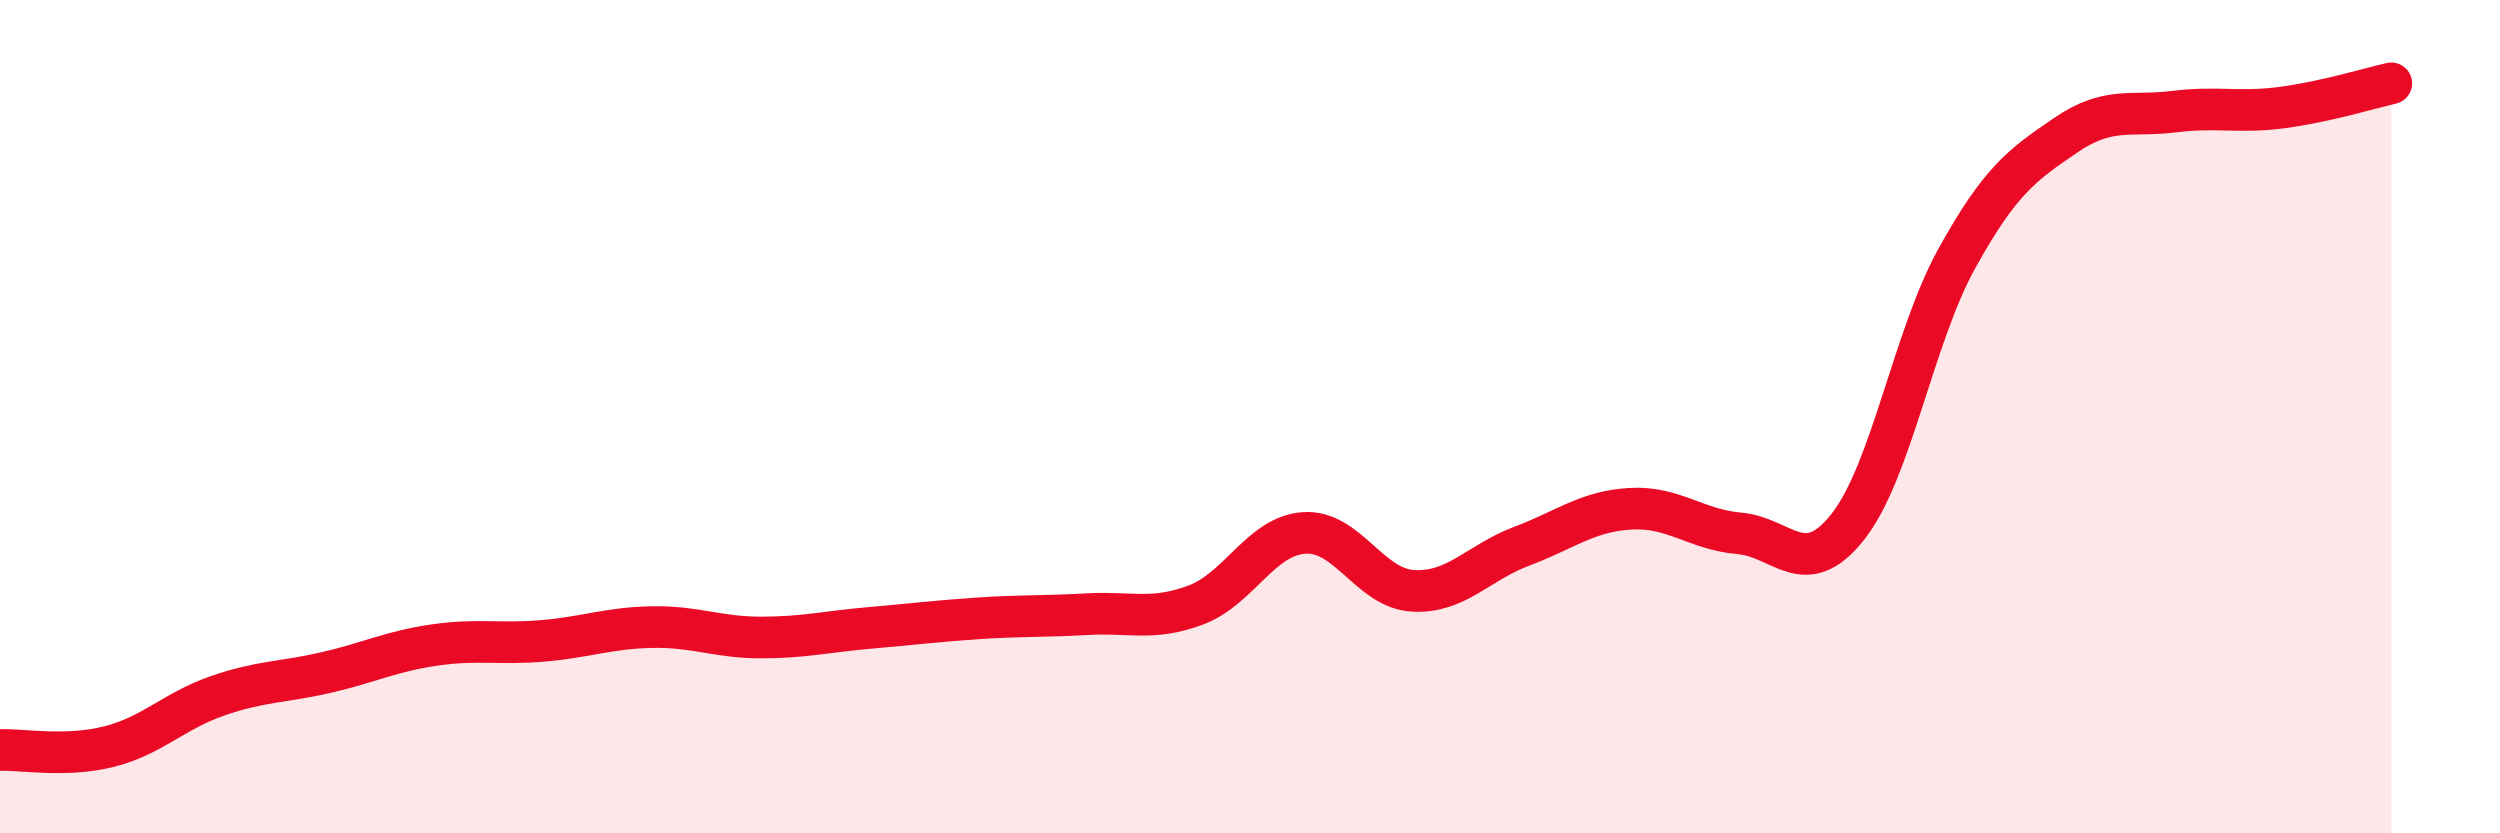 
    <svg width="60" height="20" viewBox="0 0 60 20" xmlns="http://www.w3.org/2000/svg">
      <path
        d="M 0,18 C 0.52,17.98 1.57,18.18 2.61,17.92 C 3.65,17.66 4.18,17.06 5.22,16.7 C 6.26,16.34 6.79,16.38 7.83,16.14 C 8.87,15.9 9.39,15.63 10.43,15.48 C 11.47,15.33 12,15.47 13.04,15.38 C 14.08,15.29 14.61,15.07 15.65,15.05 C 16.69,15.03 17.22,15.3 18.26,15.3 C 19.3,15.3 19.83,15.16 20.87,15.07 C 21.91,14.98 22.44,14.91 23.48,14.84 C 24.52,14.77 25.05,14.8 26.09,14.74 C 27.13,14.68 27.66,14.91 28.7,14.52 C 29.74,14.13 30.26,12.86 31.3,12.79 C 32.34,12.72 32.87,14.12 33.91,14.18 C 34.95,14.24 35.48,13.5 36.52,13.11 C 37.56,12.72 38.09,12.27 39.13,12.21 C 40.17,12.15 40.7,12.71 41.74,12.8 C 42.78,12.89 43.31,13.96 44.35,12.64 C 45.39,11.32 45.92,8.09 46.96,6.21 C 48,4.33 48.53,3.96 49.57,3.25 C 50.61,2.54 51.13,2.81 52.17,2.68 C 53.21,2.55 53.74,2.72 54.78,2.58 C 55.82,2.44 56.87,2.12 57.39,2L57.39 20L0 20Z"
        fill="#EB0A25"
        opacity="0.1"
        stroke-linecap="round"
        stroke-linejoin="round"
      />
      <path
        d="M 0,18 C 0.52,17.98 1.57,18.18 2.61,17.92 C 3.65,17.66 4.18,17.06 5.22,16.7 C 6.26,16.34 6.79,16.38 7.83,16.14 C 8.87,15.9 9.39,15.63 10.43,15.48 C 11.47,15.33 12,15.47 13.04,15.38 C 14.08,15.29 14.61,15.07 15.65,15.05 C 16.69,15.03 17.22,15.3 18.26,15.3 C 19.3,15.3 19.83,15.16 20.87,15.07 C 21.91,14.98 22.44,14.91 23.48,14.84 C 24.52,14.77 25.05,14.8 26.09,14.74 C 27.13,14.68 27.66,14.91 28.7,14.52 C 29.74,14.13 30.26,12.86 31.3,12.79 C 32.34,12.72 32.87,14.12 33.91,14.18 C 34.95,14.24 35.48,13.5 36.52,13.11 C 37.56,12.72 38.09,12.27 39.13,12.21 C 40.17,12.15 40.7,12.71 41.74,12.8 C 42.78,12.89 43.31,13.96 44.35,12.64 C 45.39,11.32 45.92,8.09 46.96,6.21 C 48,4.33 48.53,3.96 49.57,3.25 C 50.61,2.54 51.13,2.81 52.17,2.68 C 53.21,2.55 53.74,2.72 54.78,2.58 C 55.82,2.44 56.87,2.12 57.39,2"
        stroke="#EB0A25"
        stroke-width="1"
        fill="none"
        stroke-linecap="round"
        stroke-linejoin="round"
      />
    </svg>
  
